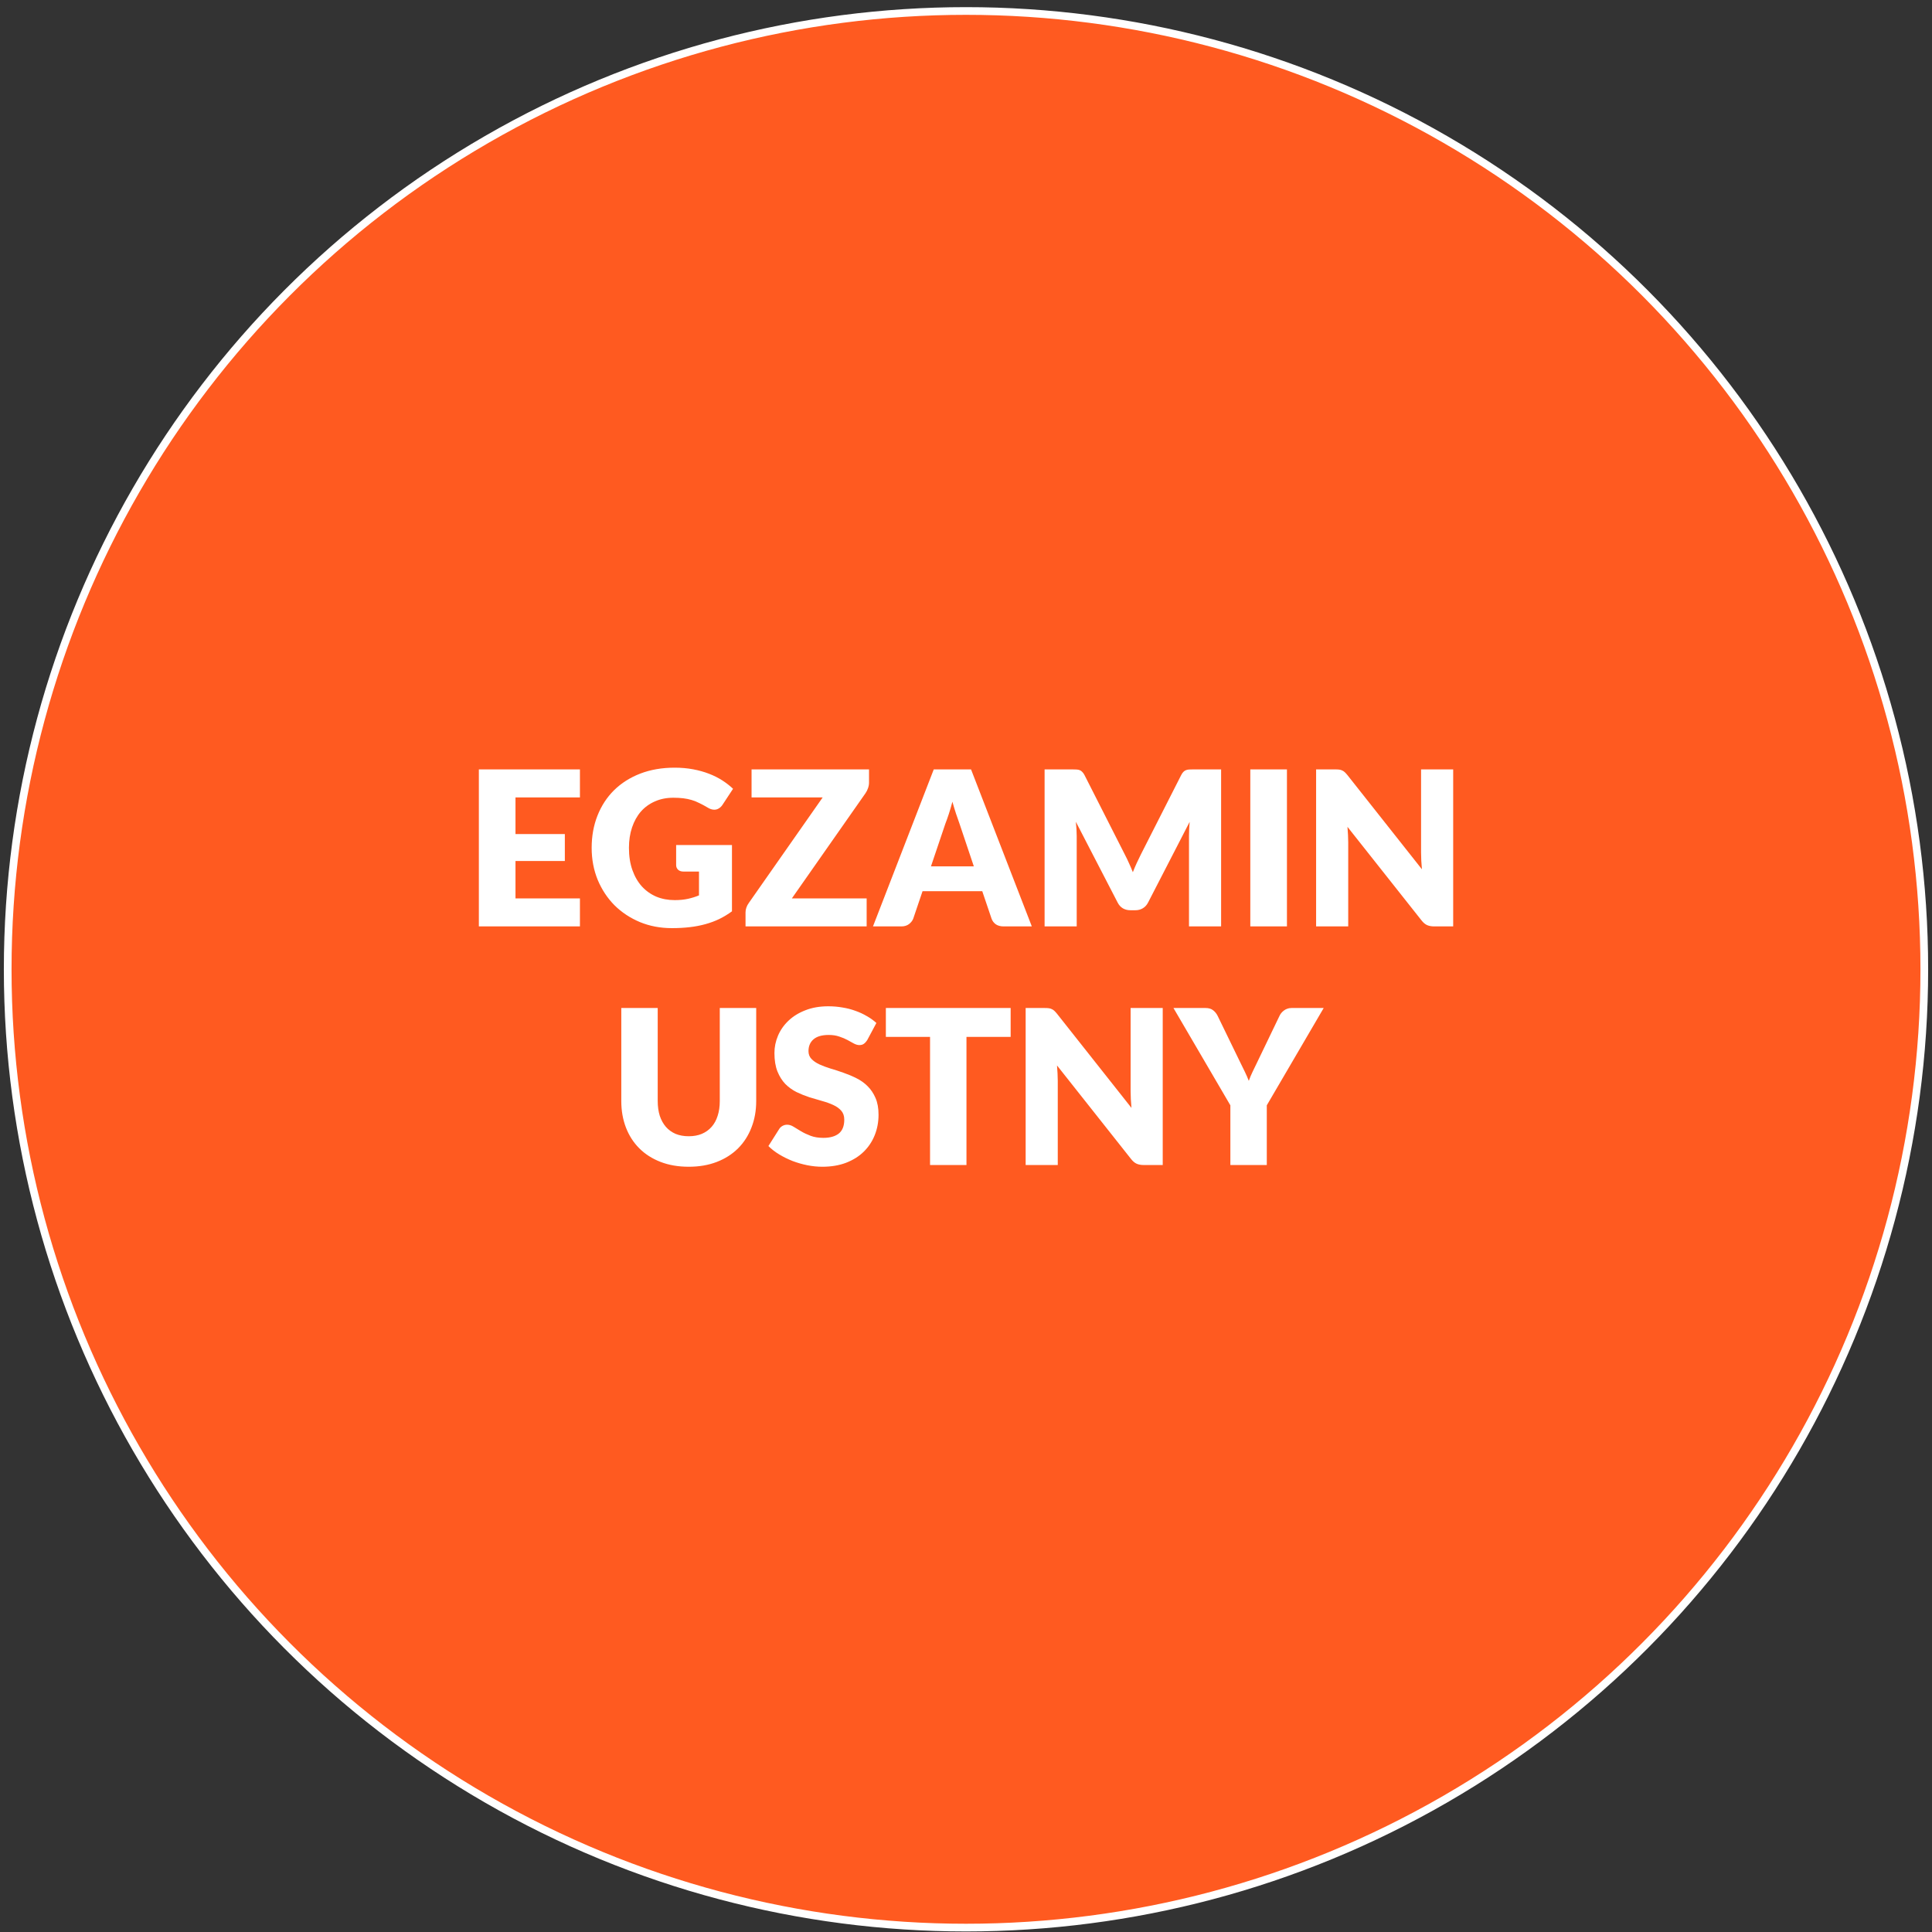 <?xml version="1.0" encoding="UTF-8" standalone="no"?>
<svg xmlns="http://www.w3.org/2000/svg" xmlns:xlink="http://www.w3.org/1999/xlink" xmlns:serif="http://www.serif.com/" width="100%" height="100%" viewBox="0 0 251 251" version="1.1" xml:space="preserve" style="fill-rule:evenodd;clip-rule:evenodd;">
    <rect x="0" y="0" width="251" height="251" fill="#333333" stroke="none"/>
    <circle cx="125.5" cy="125.928" r="124.5" style="fill:rgb(255,90,32);stroke:white;stroke-width:1px;"></circle>
    <g transform="matrix(1,0,0,1,125.5,125.928)">
        <g transform="matrix(1,0,0,1,-63.5,-26.5)">
            <path d="M13.343,0.53L13.343,4.17L4.971,4.17L4.971,8.93L11.383,8.93L11.383,12.43L4.971,12.43L4.971,17.288L13.343,17.288L13.343,20.928L0.211,20.928L0.211,0.53L13.343,0.53ZM25.647,17.512C26.301,17.512 26.879,17.456 27.383,17.344C27.887,17.232 28.363,17.083 28.811,16.896L28.811,13.802L26.795,13.802C26.497,13.802 26.263,13.723 26.095,13.564C25.927,13.405 25.843,13.205 25.843,12.962L25.843,10.358L33.095,10.358L33.095,18.968C32.573,19.351 32.027,19.682 31.457,19.962C30.897,20.233 30.295,20.456 29.651,20.634C29.017,20.811 28.335,20.942 27.607,21.026C26.889,21.11 26.114,21.152 25.283,21.152C23.79,21.152 22.409,20.891 21.139,20.368C19.87,19.836 18.769,19.108 17.835,18.184C16.911,17.251 16.183,16.149 15.651,14.88C15.129,13.601 14.867,12.215 14.867,10.722C14.867,9.201 15.119,7.805 15.623,6.536C16.127,5.257 16.846,4.156 17.779,3.232C18.722,2.308 19.856,1.589 21.181,1.076C22.516,0.563 24.005,0.306 25.647,0.306C26.497,0.306 27.295,0.376 28.041,0.516C28.788,0.656 29.474,0.847 30.099,1.09C30.734,1.333 31.313,1.622 31.835,1.958C32.358,2.294 32.825,2.658 33.235,3.05L31.863,5.136C31.733,5.332 31.574,5.486 31.387,5.598C31.21,5.71 31.014,5.766 30.799,5.766C30.519,5.766 30.23,5.673 29.931,5.486C29.558,5.262 29.203,5.071 28.867,4.912C28.541,4.744 28.205,4.609 27.859,4.506C27.514,4.403 27.15,4.329 26.767,4.282C26.385,4.235 25.955,4.212 25.479,4.212C24.593,4.212 23.795,4.371 23.085,4.688C22.376,4.996 21.769,5.435 21.265,6.004C20.771,6.573 20.388,7.259 20.117,8.062C19.847,8.855 19.711,9.742 19.711,10.722C19.711,11.805 19.861,12.766 20.159,13.606C20.458,14.446 20.869,15.155 21.391,15.734C21.923,16.313 22.549,16.756 23.267,17.064C23.995,17.363 24.789,17.512 25.647,17.512ZM50.901,0.53L50.901,2.238C50.901,2.481 50.859,2.719 50.775,2.952C50.7,3.185 50.593,3.405 50.453,3.61L40.877,17.288L50.593,17.288L50.593,20.928L34.857,20.928L34.857,19.108C34.857,18.893 34.894,18.683 34.969,18.478C35.044,18.263 35.146,18.067 35.277,17.89L44.881,4.17L35.641,4.17L35.641,0.53L50.901,0.53ZM72.051,20.928L68.383,20.928C67.972,20.928 67.631,20.834 67.361,20.648C67.099,20.452 66.917,20.205 66.815,19.906L65.611,16.35L57.855,16.35L56.651,19.906C56.557,20.167 56.375,20.405 56.105,20.62C55.834,20.825 55.503,20.928 55.111,20.928L51.415,20.928L59.311,0.53L64.155,0.53L72.051,20.928ZM58.947,13.13L64.519,13.13L62.643,7.544C62.521,7.189 62.377,6.774 62.209,6.298C62.05,5.813 61.891,5.29 61.733,4.73C61.583,5.299 61.429,5.827 61.271,6.312C61.112,6.797 60.963,7.217 60.823,7.572L58.947,13.13ZM84.141,11.604C84.328,11.959 84.505,12.327 84.673,12.71C84.851,13.092 85.019,13.485 85.177,13.886C85.336,13.475 85.504,13.079 85.681,12.696C85.859,12.304 86.041,11.926 86.227,11.562L91.463,1.258C91.557,1.081 91.65,0.945 91.743,0.852C91.846,0.749 91.958,0.675 92.079,0.628C92.201,0.581 92.336,0.553 92.485,0.544C92.644,0.535 92.826,0.53 93.031,0.53L96.643,0.53L96.643,20.928L92.471,20.928L92.471,9.196C92.471,8.627 92.499,8.011 92.555,7.348L87.151,17.834C86.983,18.161 86.755,18.408 86.465,18.576C86.185,18.744 85.863,18.828 85.499,18.828L84.855,18.828C84.491,18.828 84.165,18.744 83.875,18.576C83.595,18.408 83.371,18.161 83.203,17.834L77.771,7.334C77.809,7.661 77.837,7.987 77.855,8.314C77.874,8.631 77.883,8.925 77.883,9.196L77.883,20.928L73.711,20.928L73.711,0.53L77.323,0.53C77.529,0.53 77.706,0.535 77.855,0.544C78.014,0.553 78.154,0.581 78.275,0.628C78.397,0.675 78.504,0.749 78.597,0.852C78.7,0.945 78.798,1.081 78.891,1.258L84.141,11.604ZM105.196,20.928L100.436,20.928L100.436,0.53L105.196,0.53L105.196,20.928ZM111.477,0.53C111.682,0.53 111.855,0.539 111.995,0.558C112.135,0.577 112.261,0.614 112.373,0.67C112.485,0.717 112.592,0.787 112.695,0.88C112.797,0.973 112.914,1.099 113.045,1.258L122.733,13.508C122.695,13.116 122.667,12.738 122.649,12.374C122.63,12.001 122.621,11.65 122.621,11.324L122.621,0.53L126.793,0.53L126.793,20.928L124.329,20.928C123.965,20.928 123.657,20.872 123.405,20.76C123.153,20.648 122.91,20.443 122.677,20.144L113.059,7.992C113.087,8.347 113.11,8.697 113.129,9.042C113.147,9.378 113.157,9.695 113.157,9.994L113.157,20.928L108.985,20.928L108.985,0.53L111.477,0.53ZM27.48,48.19C28.115,48.19 28.68,48.087 29.174,47.882C29.678,47.667 30.103,47.364 30.448,46.972C30.794,46.58 31.055,46.104 31.232,45.544C31.419,44.975 31.512,44.331 31.512,43.612L31.512,31.53L36.244,31.53L36.244,43.612C36.244,44.862 36.039,46.011 35.628,47.056C35.227,48.101 34.648,49.002 33.892,49.758C33.136,50.514 32.217,51.102 31.134,51.522C30.052,51.942 28.834,52.152 27.48,52.152C26.118,52.152 24.895,51.942 23.812,51.522C22.73,51.102 21.81,50.514 21.054,49.758C20.298,49.002 19.72,48.101 19.318,47.056C18.917,46.011 18.716,44.862 18.716,43.612L18.716,31.53L23.448,31.53L23.448,43.598C23.448,44.317 23.537,44.961 23.714,45.53C23.901,46.09 24.167,46.571 24.512,46.972C24.858,47.364 25.278,47.667 25.772,47.882C26.276,48.087 26.846,48.19 27.48,48.19ZM50.681,35.674C50.541,35.898 50.392,36.066 50.233,36.178C50.084,36.29 49.888,36.346 49.645,36.346C49.43,36.346 49.197,36.281 48.945,36.15C48.702,36.01 48.422,35.856 48.105,35.688C47.797,35.52 47.442,35.371 47.041,35.24C46.64,35.1 46.182,35.03 45.669,35.03C44.782,35.03 44.12,35.221 43.681,35.604C43.252,35.977 43.037,36.486 43.037,37.13C43.037,37.541 43.167,37.881 43.429,38.152C43.69,38.423 44.031,38.656 44.451,38.852C44.88,39.048 45.365,39.23 45.907,39.398C46.458,39.557 47.018,39.739 47.587,39.944C48.156,40.14 48.712,40.373 49.253,40.644C49.804,40.914 50.289,41.26 50.709,41.68C51.138,42.1 51.484,42.613 51.745,43.22C52.006,43.817 52.137,44.541 52.137,45.39C52.137,46.333 51.974,47.215 51.647,48.036C51.32,48.857 50.844,49.576 50.219,50.192C49.603,50.798 48.838,51.279 47.923,51.634C47.018,51.979 45.986,52.152 44.829,52.152C44.194,52.152 43.545,52.087 42.883,51.956C42.23,51.825 41.595,51.643 40.979,51.41C40.363,51.167 39.784,50.883 39.243,50.556C38.702,50.229 38.23,49.865 37.829,49.464L39.229,47.252C39.332,47.084 39.476,46.949 39.663,46.846C39.85,46.743 40.05,46.692 40.265,46.692C40.545,46.692 40.825,46.781 41.105,46.958C41.394,47.135 41.716,47.331 42.071,47.546C42.435,47.761 42.85,47.957 43.317,48.134C43.783,48.311 44.334,48.4 44.969,48.4C45.828,48.4 46.495,48.213 46.971,47.84C47.447,47.457 47.685,46.855 47.685,46.034C47.685,45.558 47.554,45.17 47.293,44.872C47.032,44.573 46.686,44.326 46.257,44.13C45.837,43.934 45.356,43.761 44.815,43.612C44.274,43.463 43.718,43.299 43.149,43.122C42.58,42.935 42.024,42.711 41.483,42.45C40.942,42.179 40.456,41.829 40.027,41.4C39.607,40.961 39.266,40.42 39.005,39.776C38.744,39.123 38.613,38.32 38.613,37.368C38.613,36.603 38.767,35.856 39.075,35.128C39.383,34.4 39.836,33.751 40.433,33.182C41.03,32.612 41.763,32.16 42.631,31.824C43.499,31.479 44.493,31.306 45.613,31.306C46.238,31.306 46.845,31.357 47.433,31.46C48.03,31.553 48.595,31.698 49.127,31.894C49.659,32.081 50.154,32.309 50.611,32.58C51.078,32.841 51.493,33.14 51.857,33.476L50.681,35.674ZM69.301,31.53L69.301,35.282L63.561,35.282L63.561,51.928L58.829,51.928L58.829,35.282L53.089,35.282L53.089,31.53L69.301,31.53ZM73.742,31.53C73.948,31.53 74.12,31.539 74.26,31.558C74.4,31.577 74.526,31.614 74.638,31.67C74.75,31.717 74.858,31.787 74.96,31.88C75.063,31.973 75.18,32.099 75.31,32.258L84.998,44.508C84.961,44.116 84.933,43.738 84.914,43.374C84.896,43.001 84.886,42.651 84.886,42.324L84.886,31.53L89.058,31.53L89.058,51.928L86.594,51.928C86.23,51.928 85.922,51.872 85.67,51.76C85.418,51.648 85.176,51.443 84.942,51.144L75.324,38.992C75.352,39.347 75.376,39.697 75.394,40.042C75.413,40.378 75.422,40.695 75.422,40.994L75.422,51.928L71.25,51.928L71.25,31.53L73.742,31.53ZM102.578,44.172L102.578,51.928L97.846,51.928L97.846,44.172L90.454,31.53L94.626,31.53C95.037,31.53 95.364,31.628 95.606,31.824C95.849,32.011 96.045,32.253 96.194,32.552L99.078,38.488C99.312,38.964 99.526,39.403 99.722,39.804C99.918,40.205 100.091,40.602 100.24,40.994C100.38,40.593 100.548,40.191 100.744,39.79C100.94,39.389 101.15,38.955 101.374,38.488L104.23,32.552C104.286,32.431 104.361,32.309 104.454,32.188C104.557,32.066 104.669,31.959 104.79,31.866C104.921,31.763 105.066,31.684 105.224,31.628C105.392,31.563 105.574,31.53 105.77,31.53L109.97,31.53L102.578,44.172Z" style="fill:white;fill-rule:nonzero;"></path>
        </g>
    </g>
</svg>
